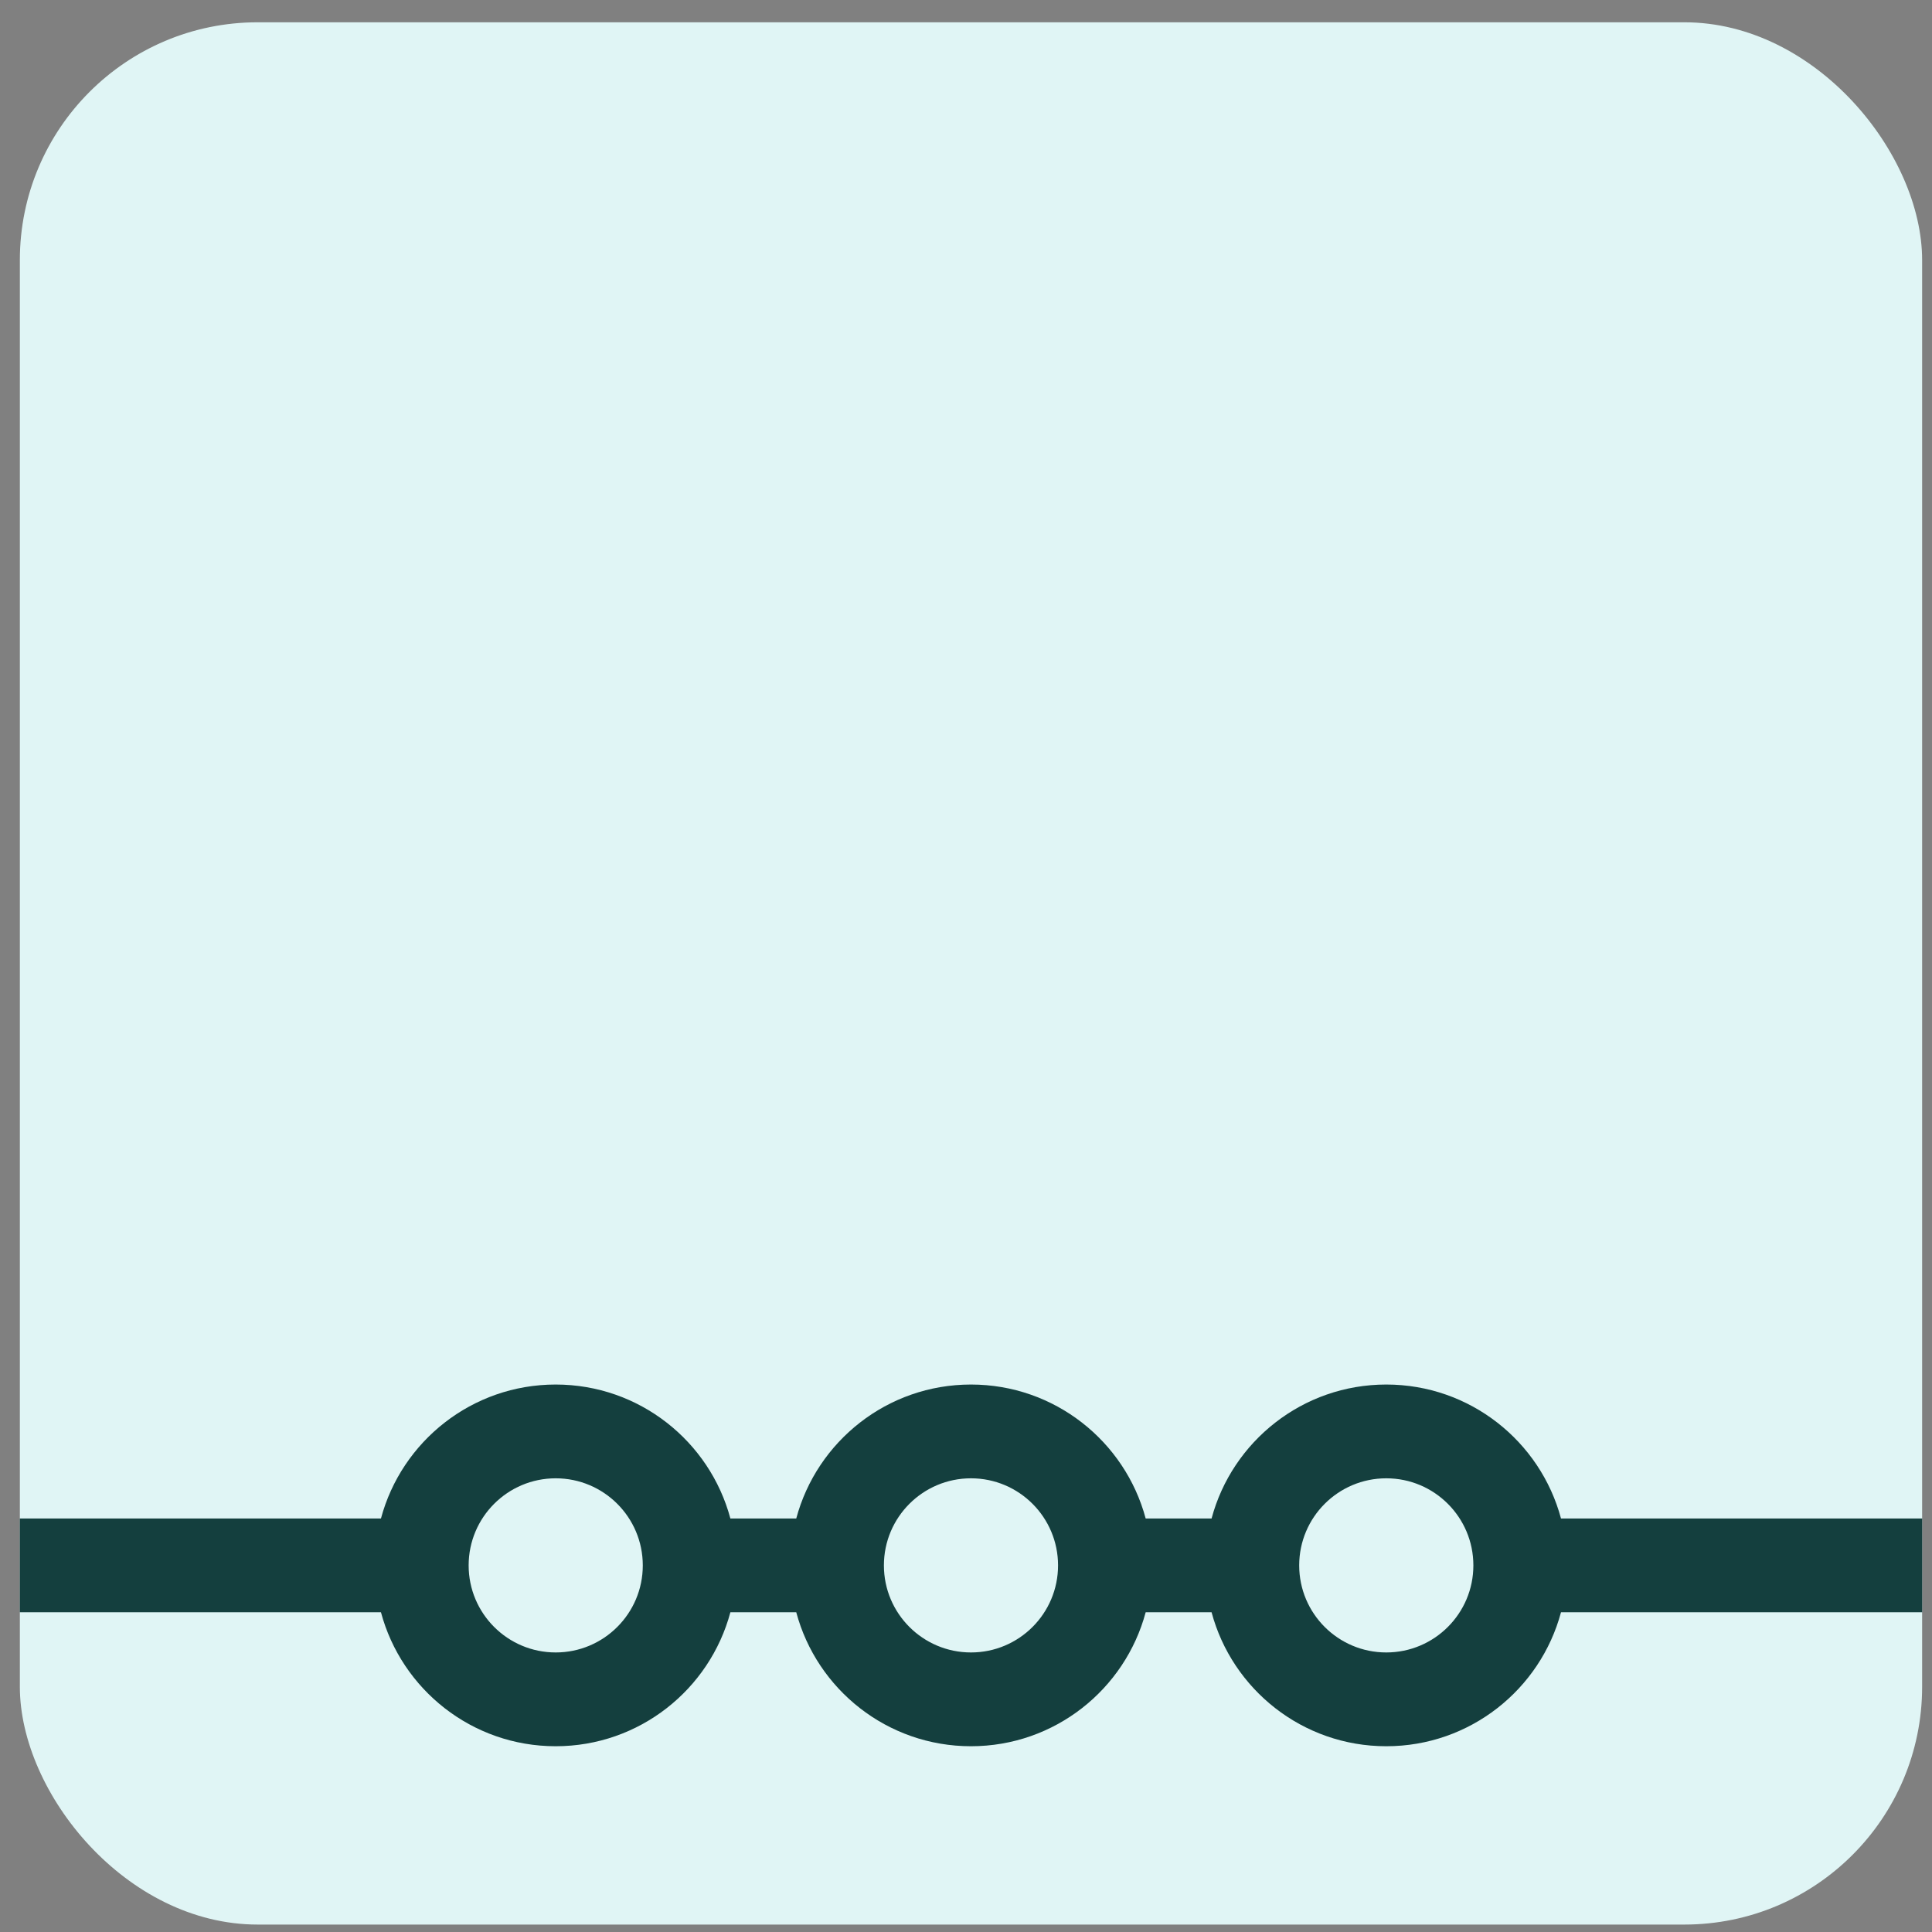 <svg fill="none" height="65" viewBox="0 0 65 65" width="65" xmlns="http://www.w3.org/2000/svg"><rect x="0" y="0" width="65" height="65" fill="#808080" stroke="none"/><rect fill="#e0f5f5" height="64" rx="8" width="64" x=".668" y=".75"/><path clip-rule="evenodd" d="m46.64 46.581c2.815 0 5.183 1.911 5.878 4.507h12.151v3.155h-12.151c-.695 2.596-3.063 4.507-5.878 4.507s-5.183-1.911-5.878-4.507h-2.217c-.695 2.596-3.063 4.507-5.878 4.507-2.815 0-5.183-1.911-5.878-4.507h-2.216c-.695 2.596-3.063 4.507-5.878 4.507-2.815 0-5.183-1.911-5.878-4.507h-12.151v-3.155h12.151c.695-2.596 3.063-4.507 5.878-4.507 2.815 0 5.183 1.911 5.878 4.507h2.216c.695-2.596 3.063-4.507 5.878-4.507 2.815 0 5.183 1.911 5.878 4.507h2.217c.695-2.596 3.063-4.507 5.878-4.507zm-27.944 3.155c-1.618 0-2.929 1.312-2.929 2.93 0 1.618 1.312 2.929 2.929 2.929 1.618 0 2.93-1.312 2.93-2.929 0-1.618-1.312-2.93-2.93-2.93zm13.972 0c-1.618 0-2.93 1.312-2.93 2.93 0 1.618 1.312 2.929 2.93 2.929 1.618 0 2.929-1.312 2.929-2.929 0-1.618-1.312-2.93-2.929-2.93zm13.972 0c-1.618 0-2.93 1.312-2.93 2.93 0 1.618 1.312 2.929 2.93 2.929s2.93-1.312 2.93-2.929c0-1.618-1.312-2.93-2.93-2.93z" fill="#143f3e" fill-rule="evenodd"/></svg>